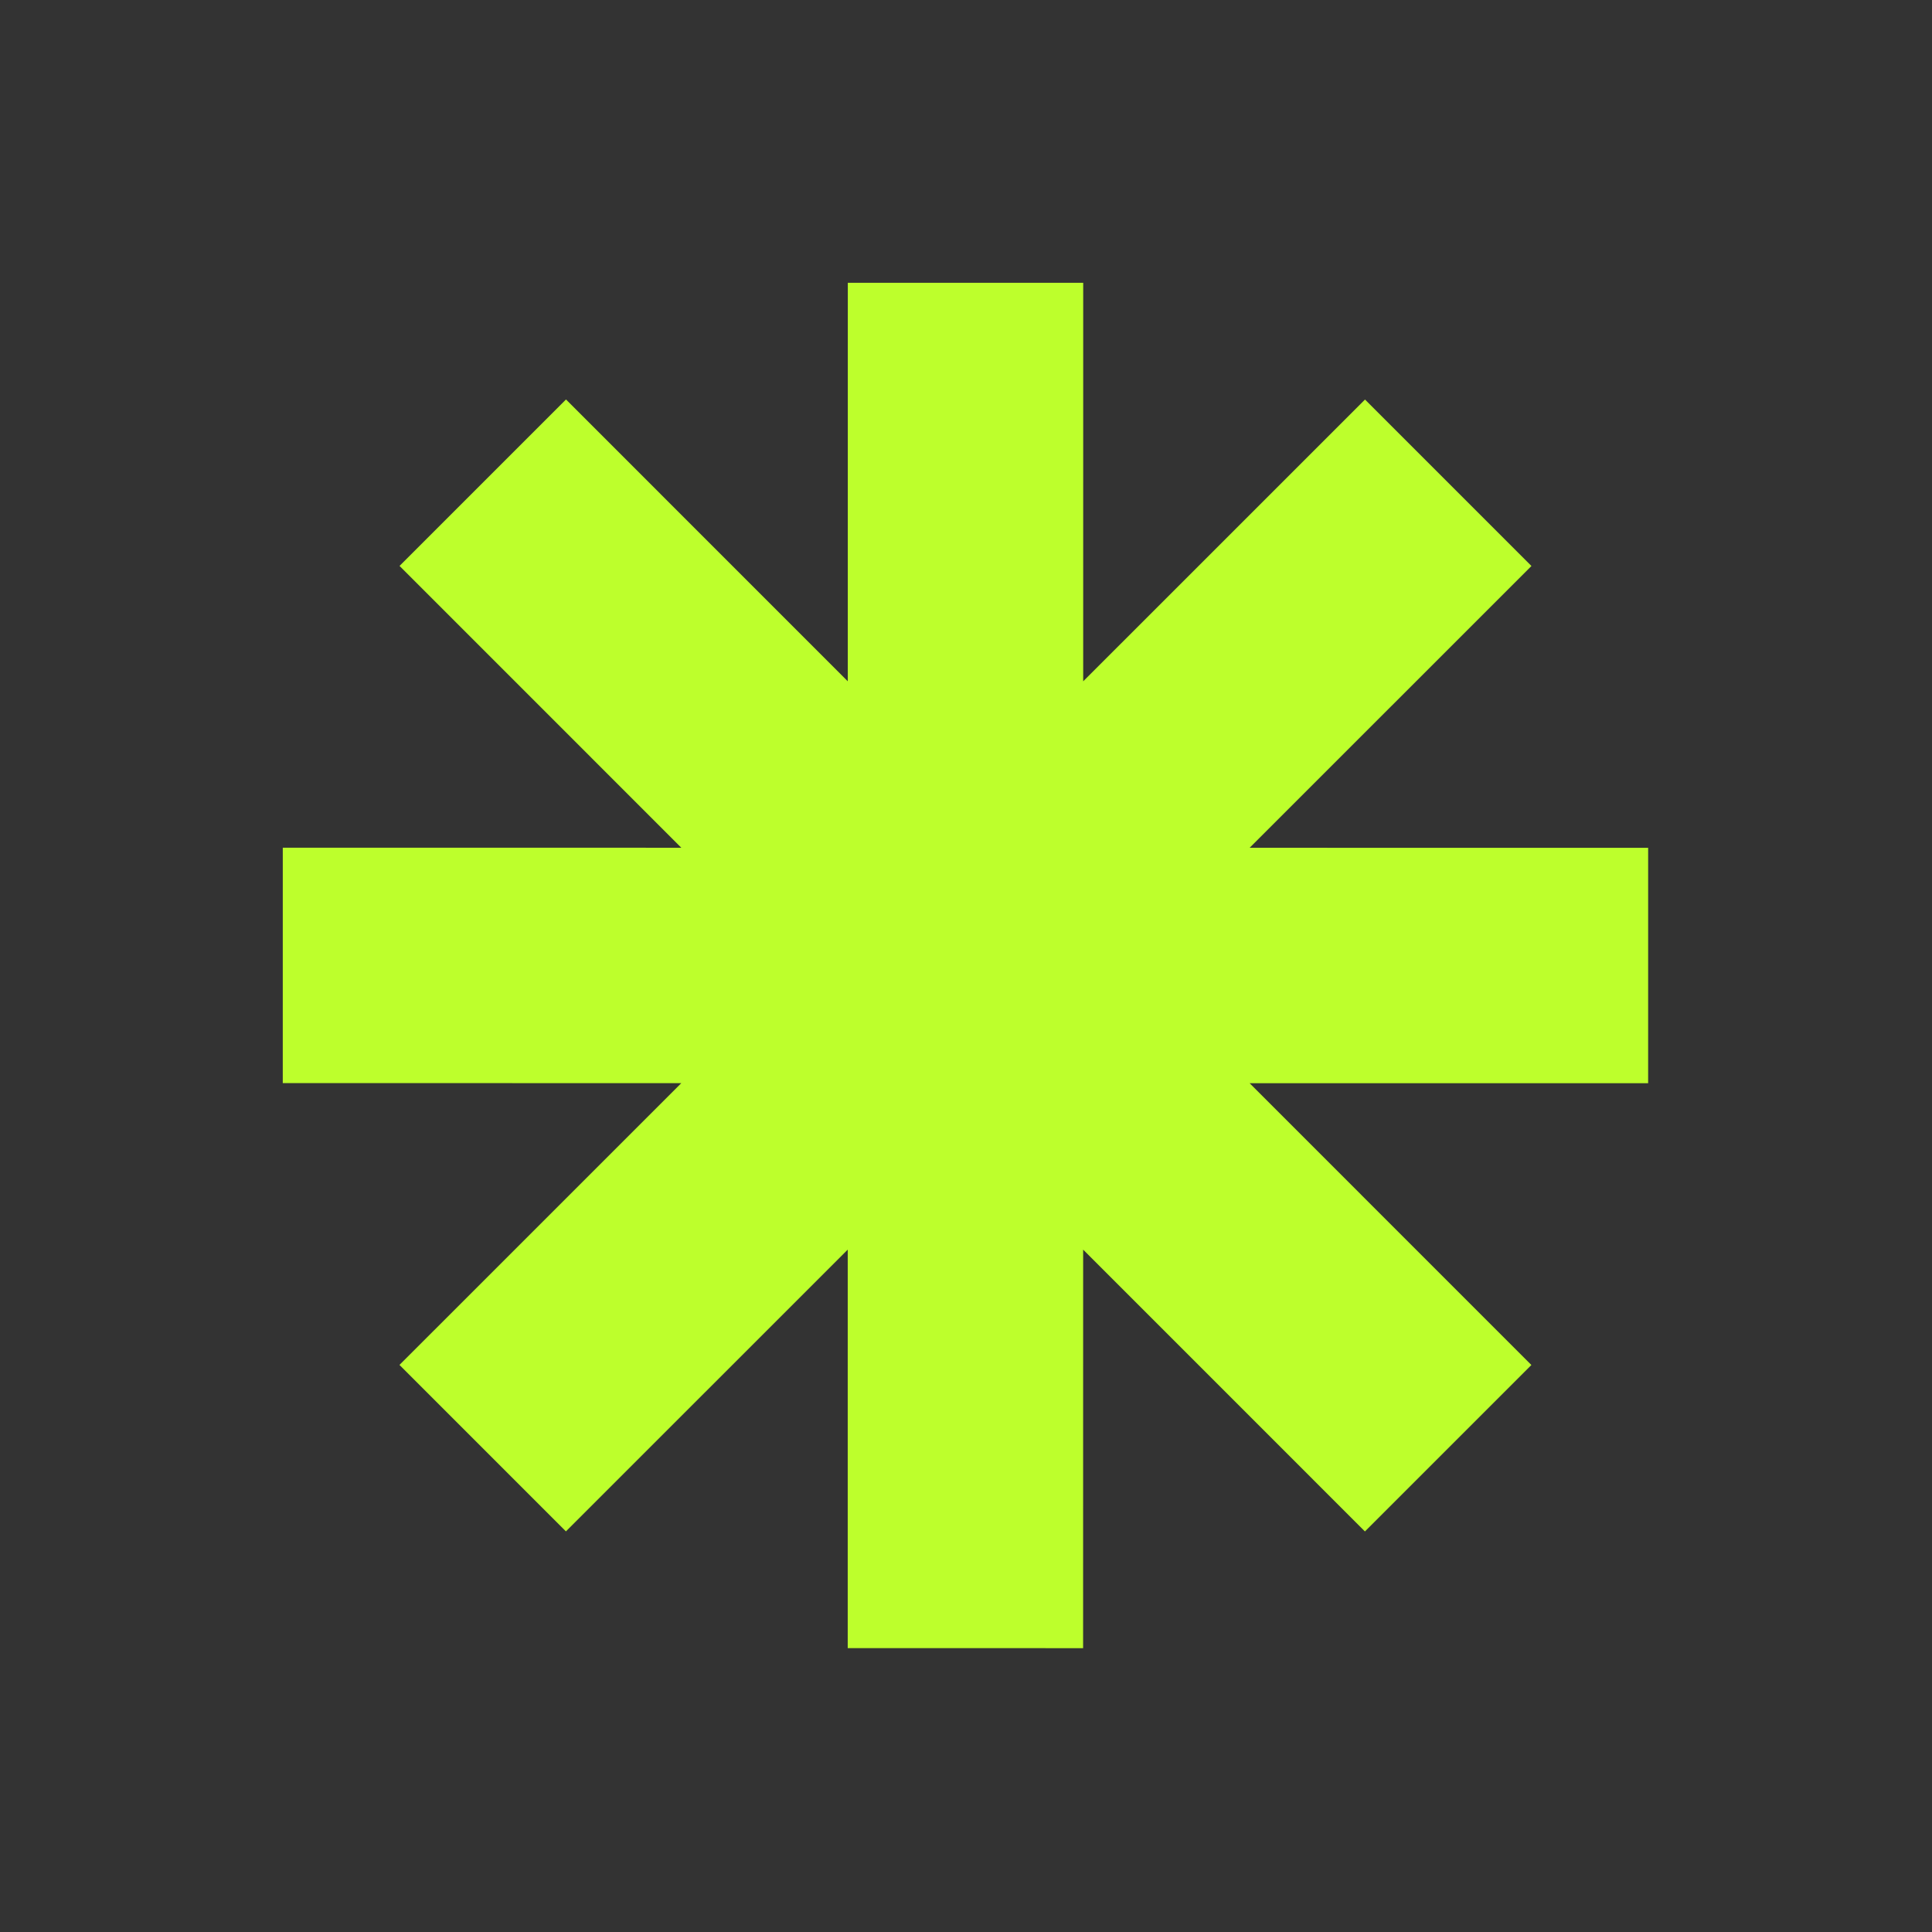 <svg width="283" height="283" viewBox="0 0 283 283" fill="none" xmlns="http://www.w3.org/2000/svg">
<rect x="0" y="0" width="283" height="283" fill="#333333" stroke="none"/>
<g clip-path="url(#clip0_1_261)">
<g clip-path="url(#clip1_1_261)">
<g clip-path="url(#clip2_1_261)">
<path d="M58.524 82.896L99.799 124.177L41.423 124.174L41.42 158.654L99.796 158.66L58.515 199.935L82.896 224.319L124.176 183.044L124.174 241.42L158.654 241.422L158.66 183.047L199.935 224.327L224.319 199.947L183.044 158.666L241.42 158.669L241.422 124.189L183.047 124.183L224.327 82.908L199.947 58.524L158.666 99.799L158.669 41.423L124.188 41.42L124.182 99.796L82.908 58.515L58.524 82.896Z" fill="#BDFF2C"/>
</g>
</g>
</g>
<defs>
<clipPath id="clip0_1_261">
<rect width="200" height="200" fill="white" transform="translate(141.411 282.843) rotate(-134.996)"/>
</clipPath>
<clipPath id="clip1_1_261">
<rect width="200" height="200" fill="white" transform="translate(141.411 282.843) rotate(-134.996)"/>
</clipPath>
<clipPath id="clip2_1_261">
<rect width="200" height="200" fill="white" transform="translate(141.411 282.843) rotate(-134.996)"/>
</clipPath>
</defs>
</svg>
